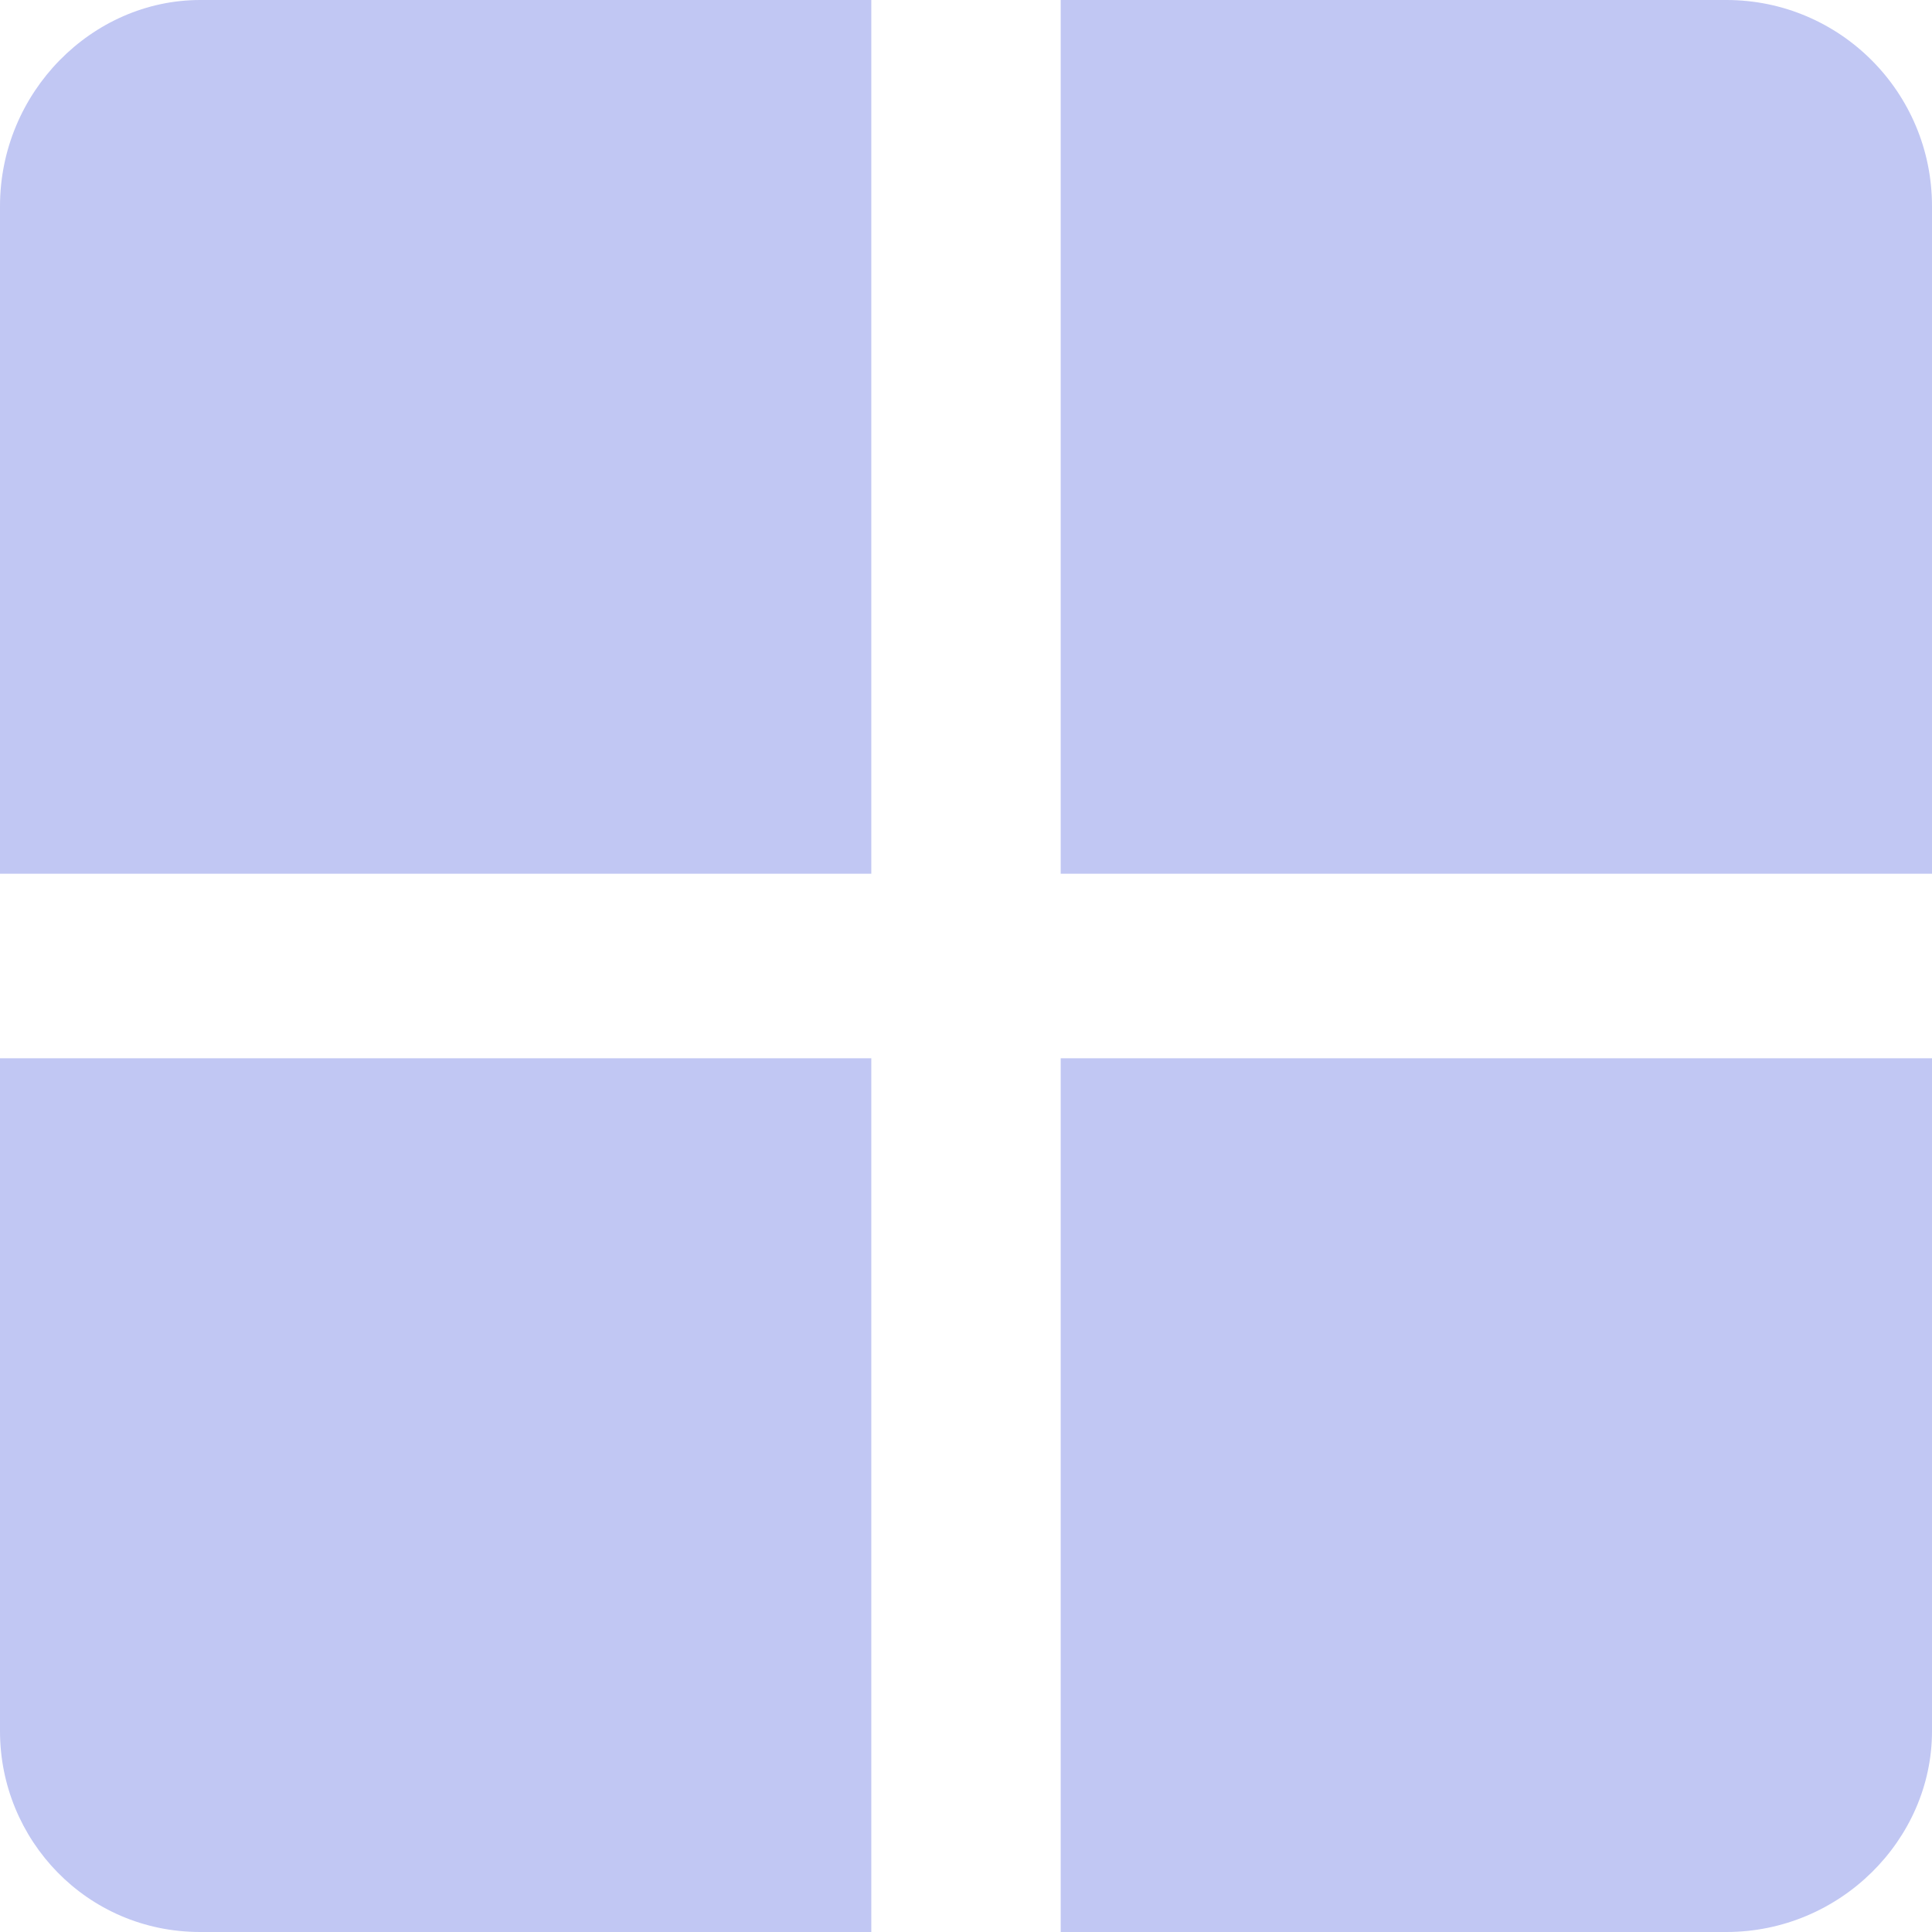 <svg width="70" height="70" viewBox="0 0 70 70" fill="none" xmlns="http://www.w3.org/2000/svg">
<path d="M31.569 31.657H0V7.472C0 3.343 3.333 0 7.255 0H31.569V31.657Z" fill="#C1C7F3"/>
<path d="M31.569 70H7.255C3.137 70 0 66.657 0 62.725V38.343H31.569V70Z" fill="#C1C7F3"/>
<path d="M62.549 70H38.431V38.343H70V62.725C70 66.657 66.667 70 62.549 70Z" fill="#C1C7F3"/>
<path d="M70 31.657H38.431V0H62.549C66.667 0 70 3.343 70 7.472V31.657Z" fill="#C1C7F3"/>
</svg>
